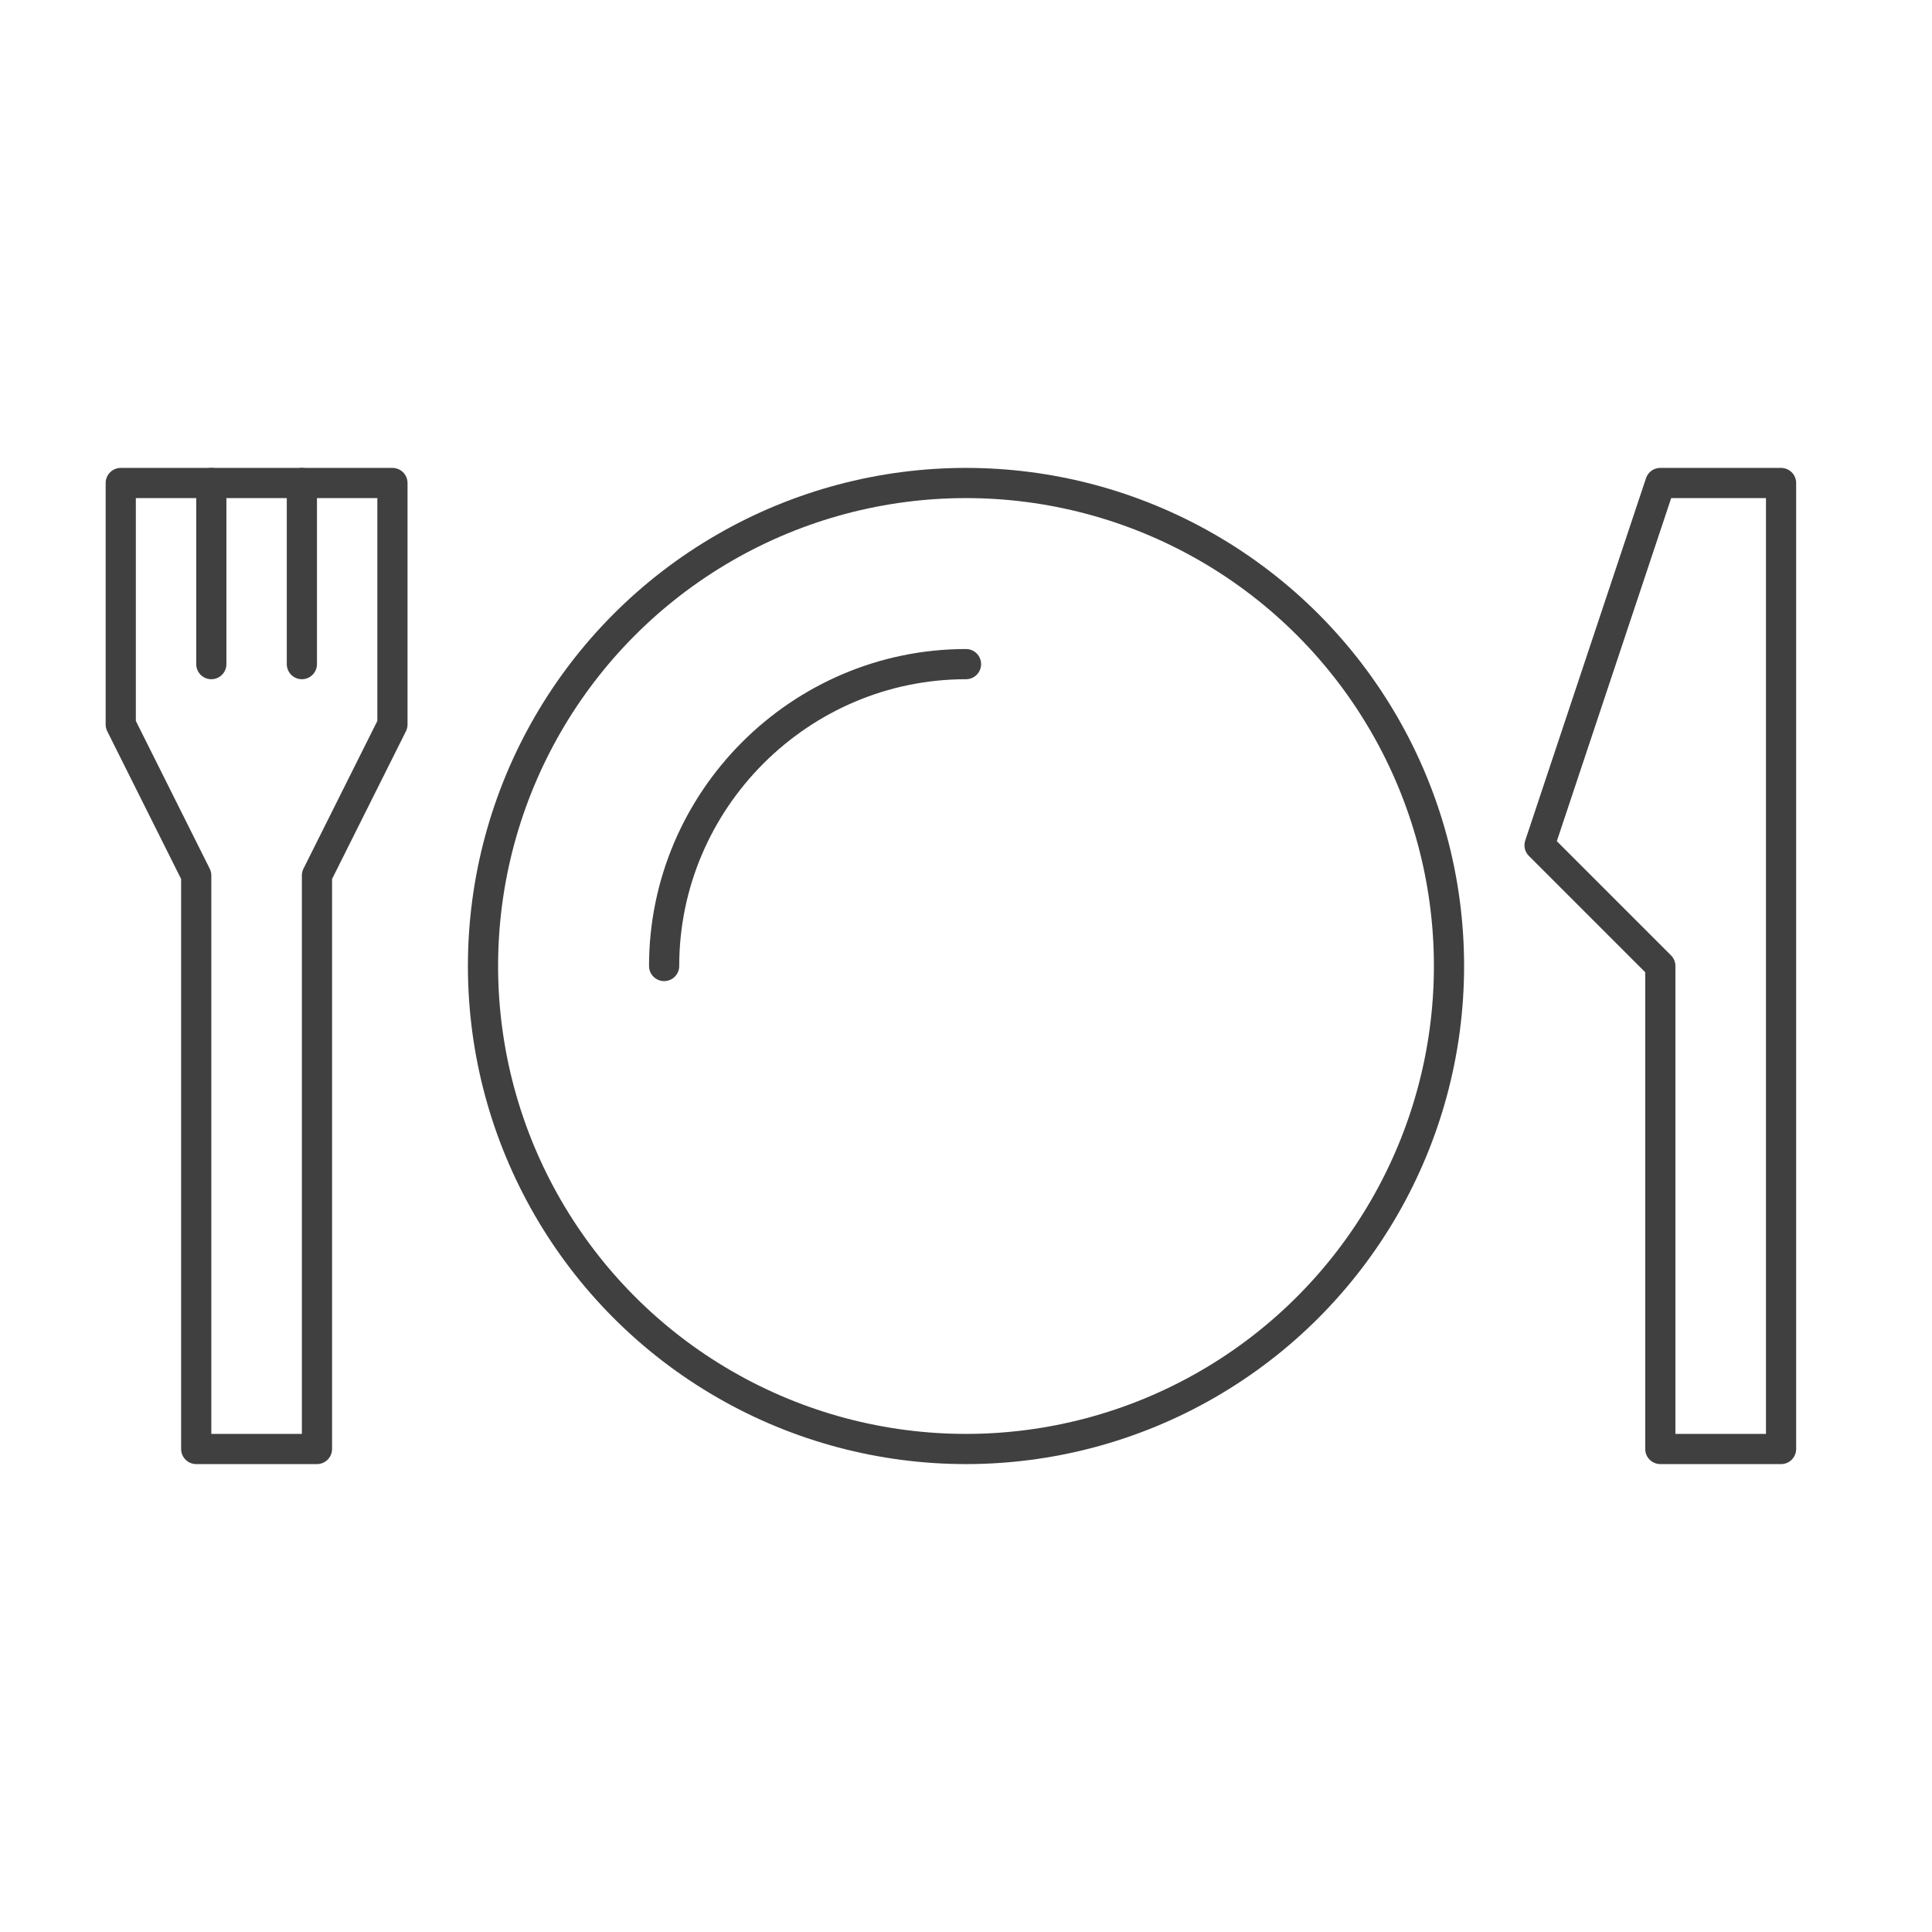 <?xml version="1.0" encoding="utf-8"?>
<!-- Generator: Adobe Illustrator 24.3.0, SVG Export Plug-In . SVG Version: 6.00 Build 0)  -->
<svg version="1.1" id="レイヤー_1" xmlns="http://www.w3.org/2000/svg" xmlns:xlink="http://www.w3.org/1999/xlink" x="0px"
	 y="0px" viewBox="0 0 64 64" style="enable-background:new 0 0 64 64;" xml:space="preserve">
<style type="text/css">
	.st0{fill:none;}
	.st1{fill:none;stroke:#404040;stroke-linejoin:round;stroke-miterlimit:10;}
	.st2{fill:none;stroke:#404040;stroke-miterlimit:10;}
	.st3{fill:none;stroke:#404040;stroke-linecap:round;stroke-miterlimit:10;}
</style>
<rect class="st0" width="64" height="64"/>
<polygon class="st1" points="51,28 55,16 59,16 59,48 55,48 55,32 "/>
<circle class="st2" cx="32" cy="32" r="16"/>
<path class="st3" d="M22,32c0-5.5,4.5-10,10-10"/>
<polygon class="st1" points="13,16 13,24 10.5,29 10.5,48 6.5,48 6.5,29 4,24 4,16 "/>
<line class="st3" x1="10" y1="16" x2="10" y2="22"/>
<line class="st3" x1="7" y1="16" x2="7" y2="22"/>
</svg>
